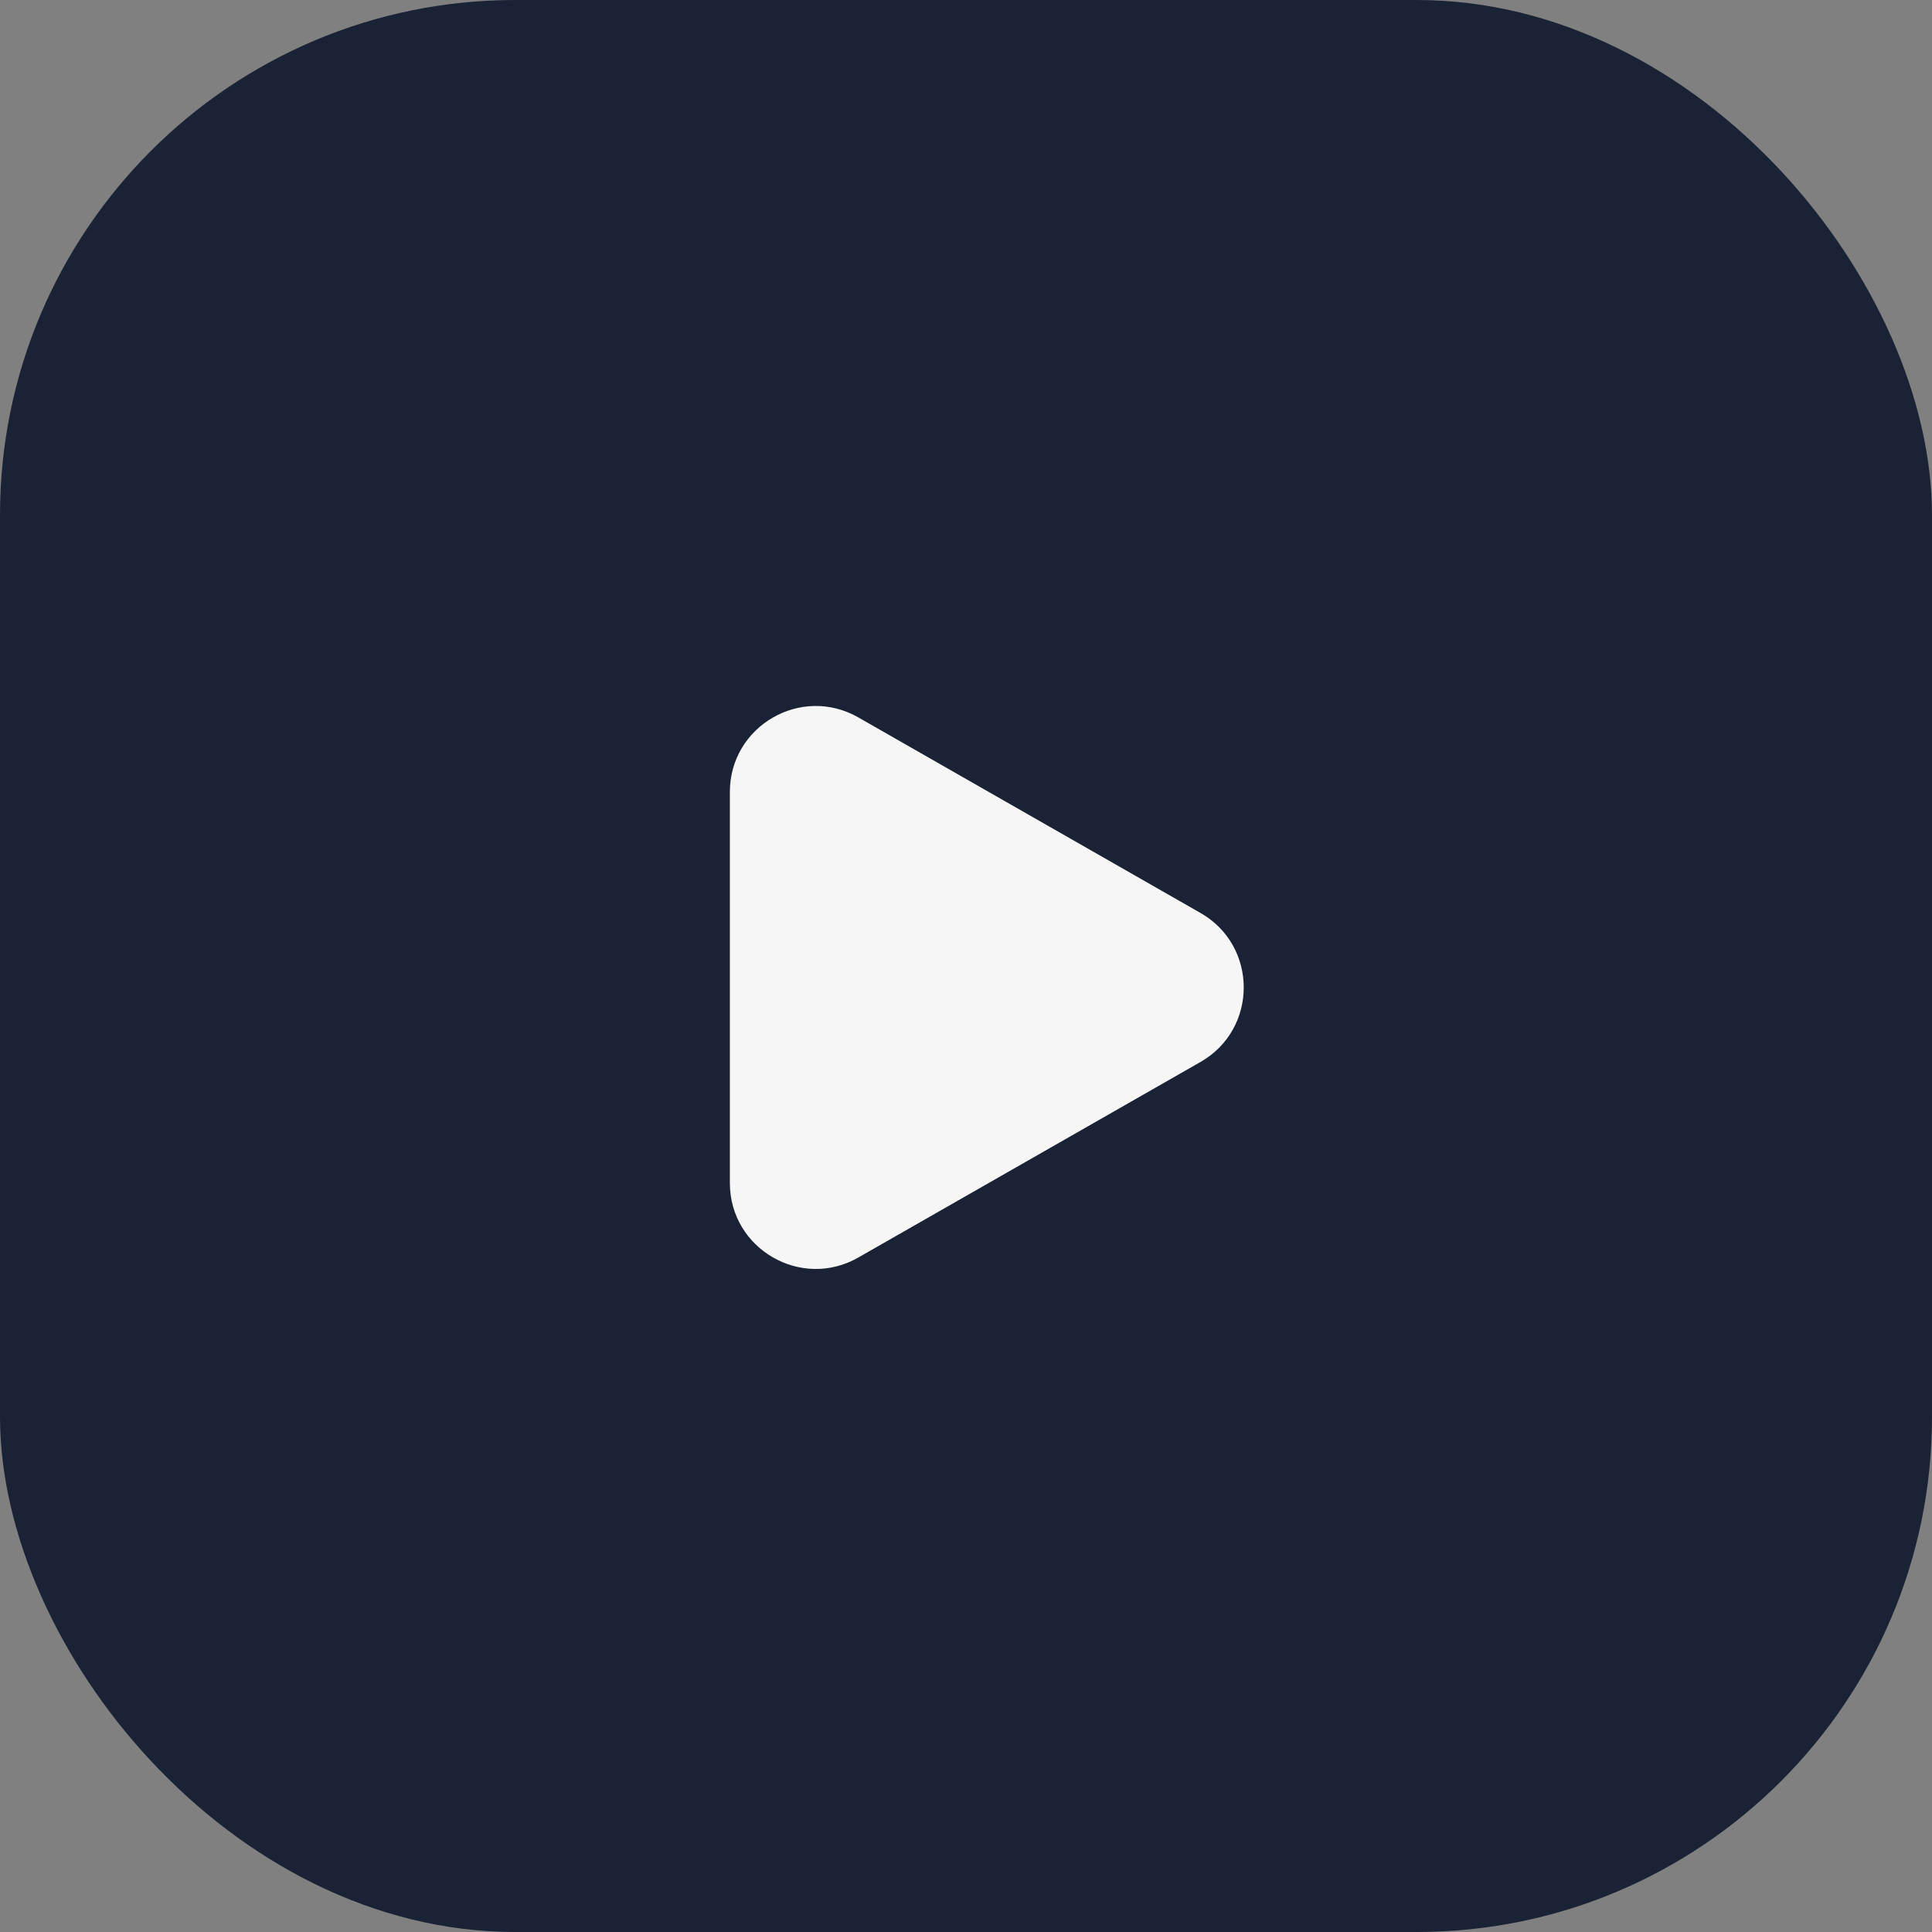 <?xml version="1.0" encoding="UTF-8"?> <svg xmlns="http://www.w3.org/2000/svg" width="45" height="45" viewBox="0 0 45 45" fill="none"><rect x="0" y="0" width="45" height="45" fill="#808080" stroke="none"/><rect width="45" height="45" rx="12" fill="#192335"></rect><path d="M27.961 21.264C29.305 22.031 29.305 23.969 27.961 24.736L19.992 29.29C18.659 30.052 17 29.089 17 27.554L17 18.446C17 16.911 18.659 15.948 19.992 16.71L27.961 21.264Z" fill="#F6F6F6"></path></svg> 
